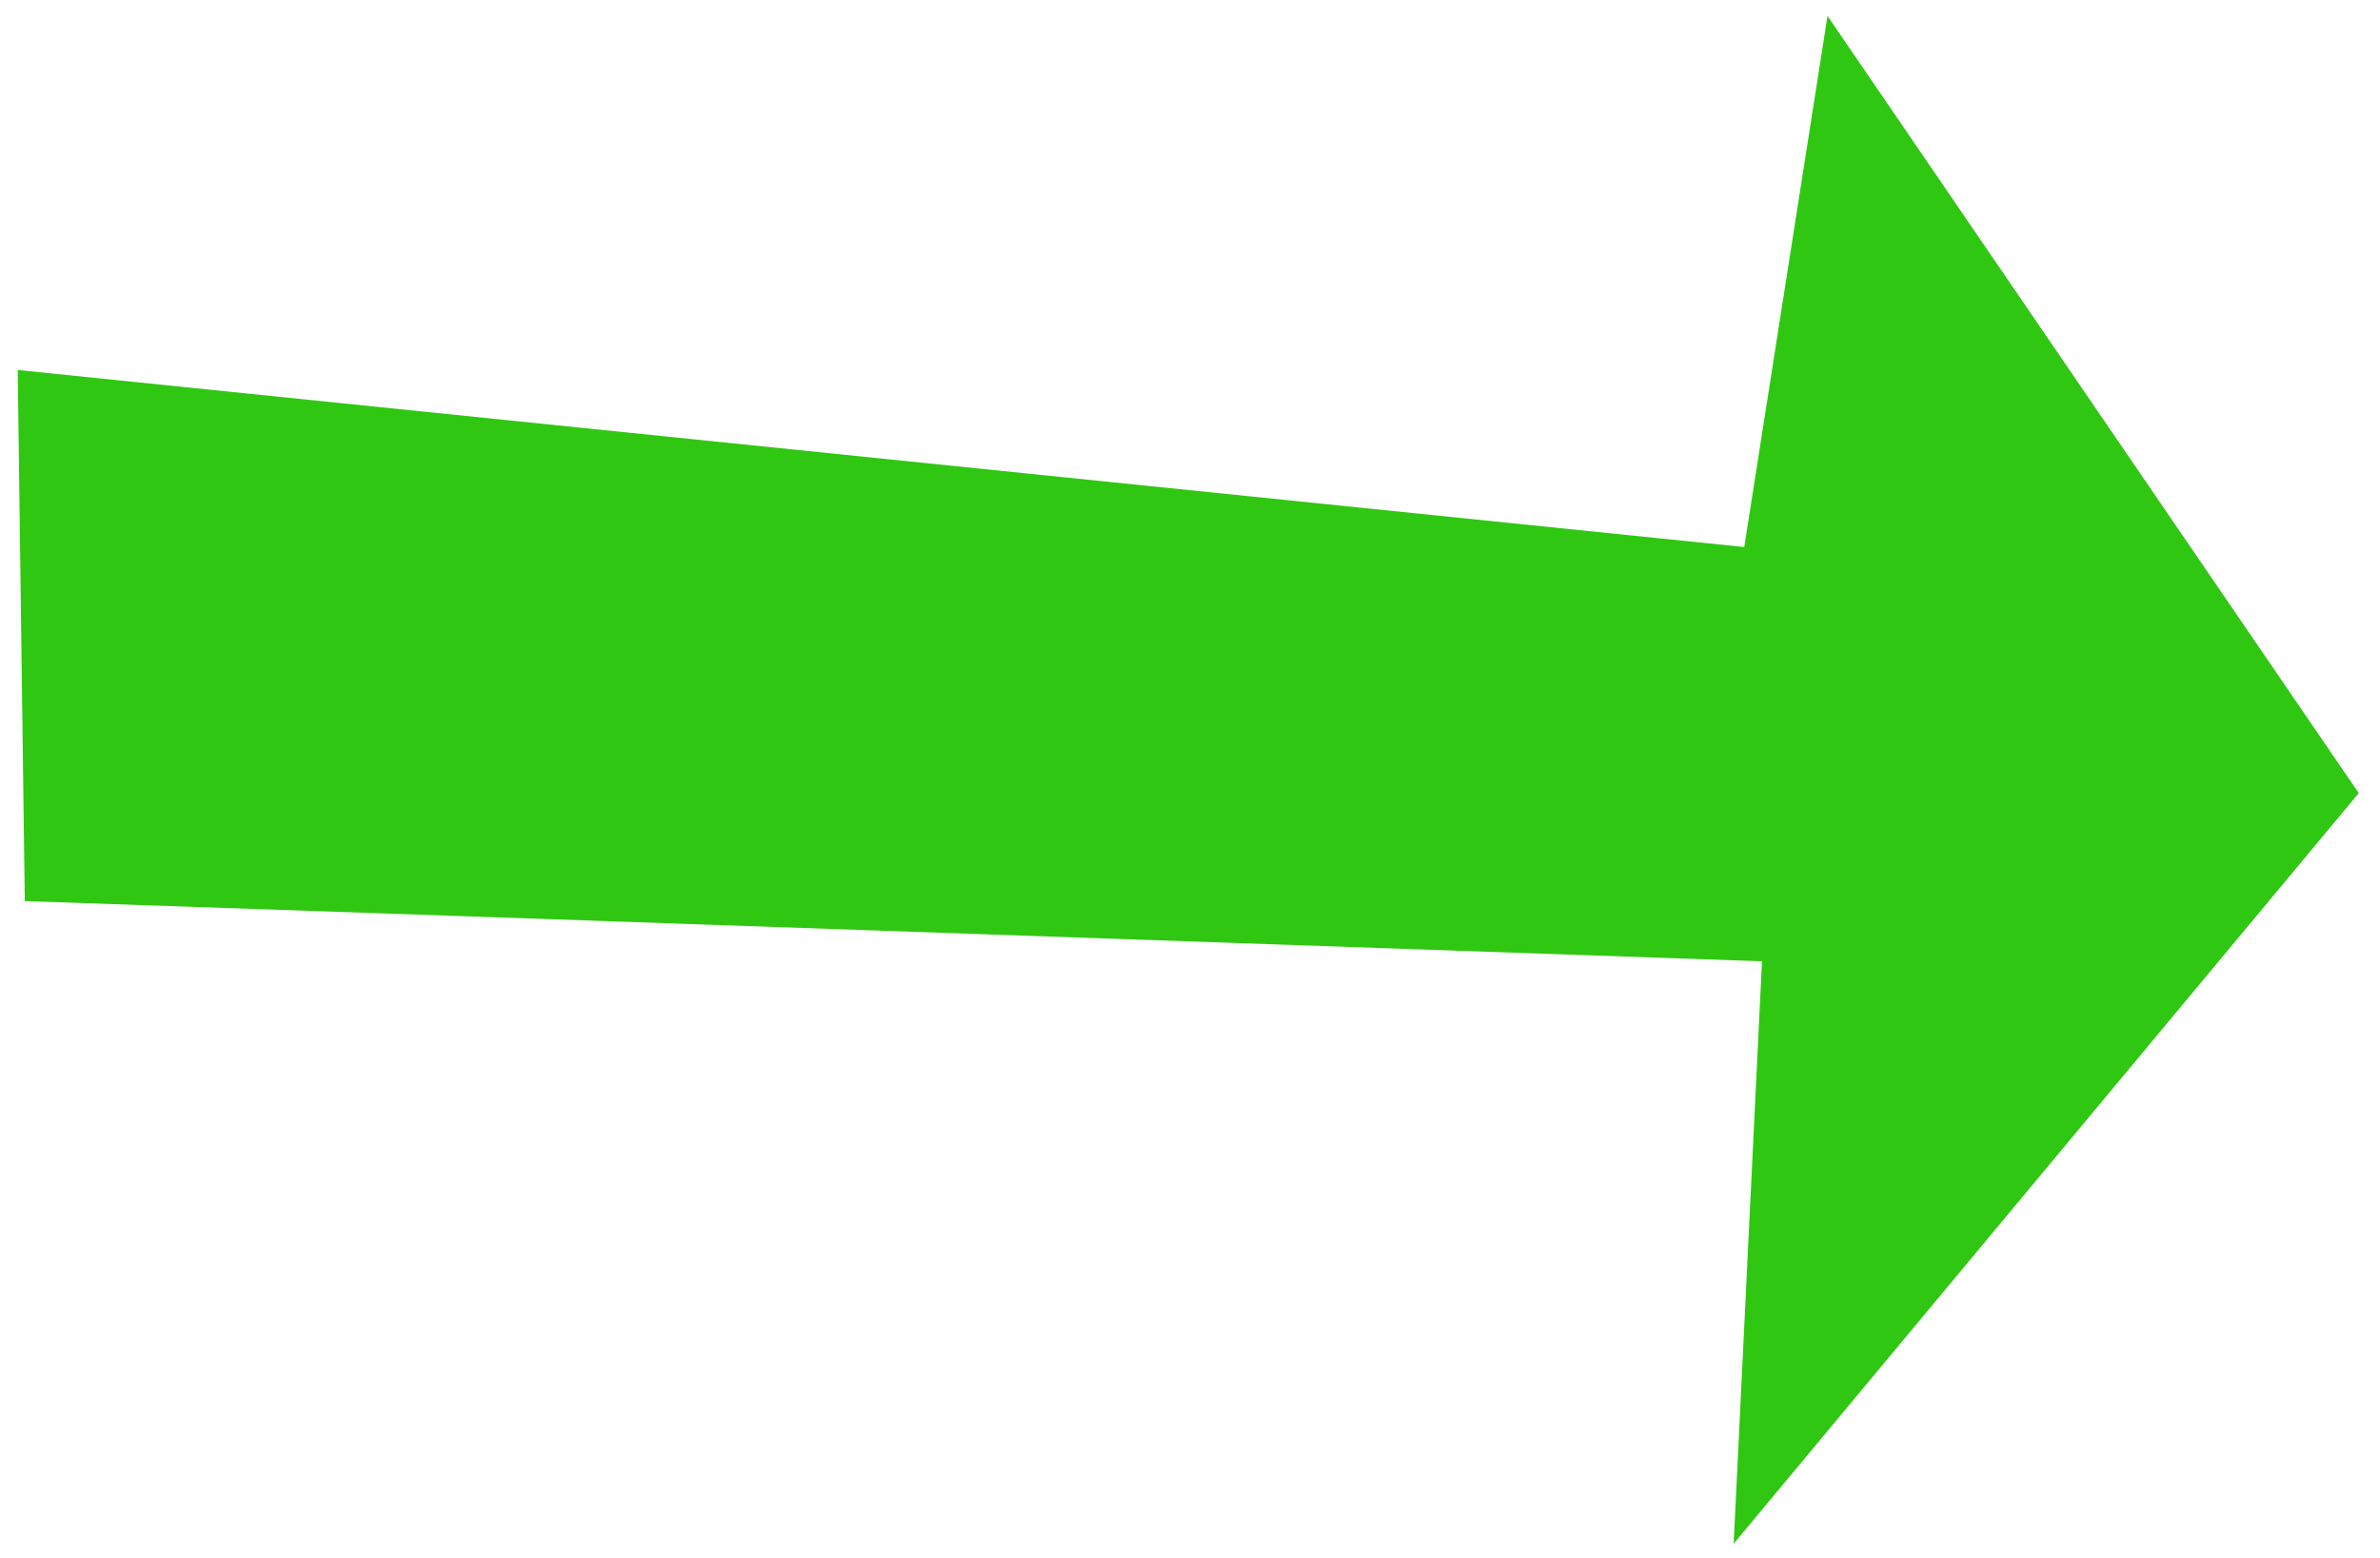 <svg width="84" height="55" viewBox="0 0 84 55" fill="none" xmlns="http://www.w3.org/2000/svg">
<path d="M64.5 0.562L83.25 28L61.188 54.5L62.188 33.938C21.479 32.521 1.042 31.812 0.875 31.812L0.625 13.062L61.562 19.312L64.5 0.562Z" fill="#30C712"/>
</svg>
